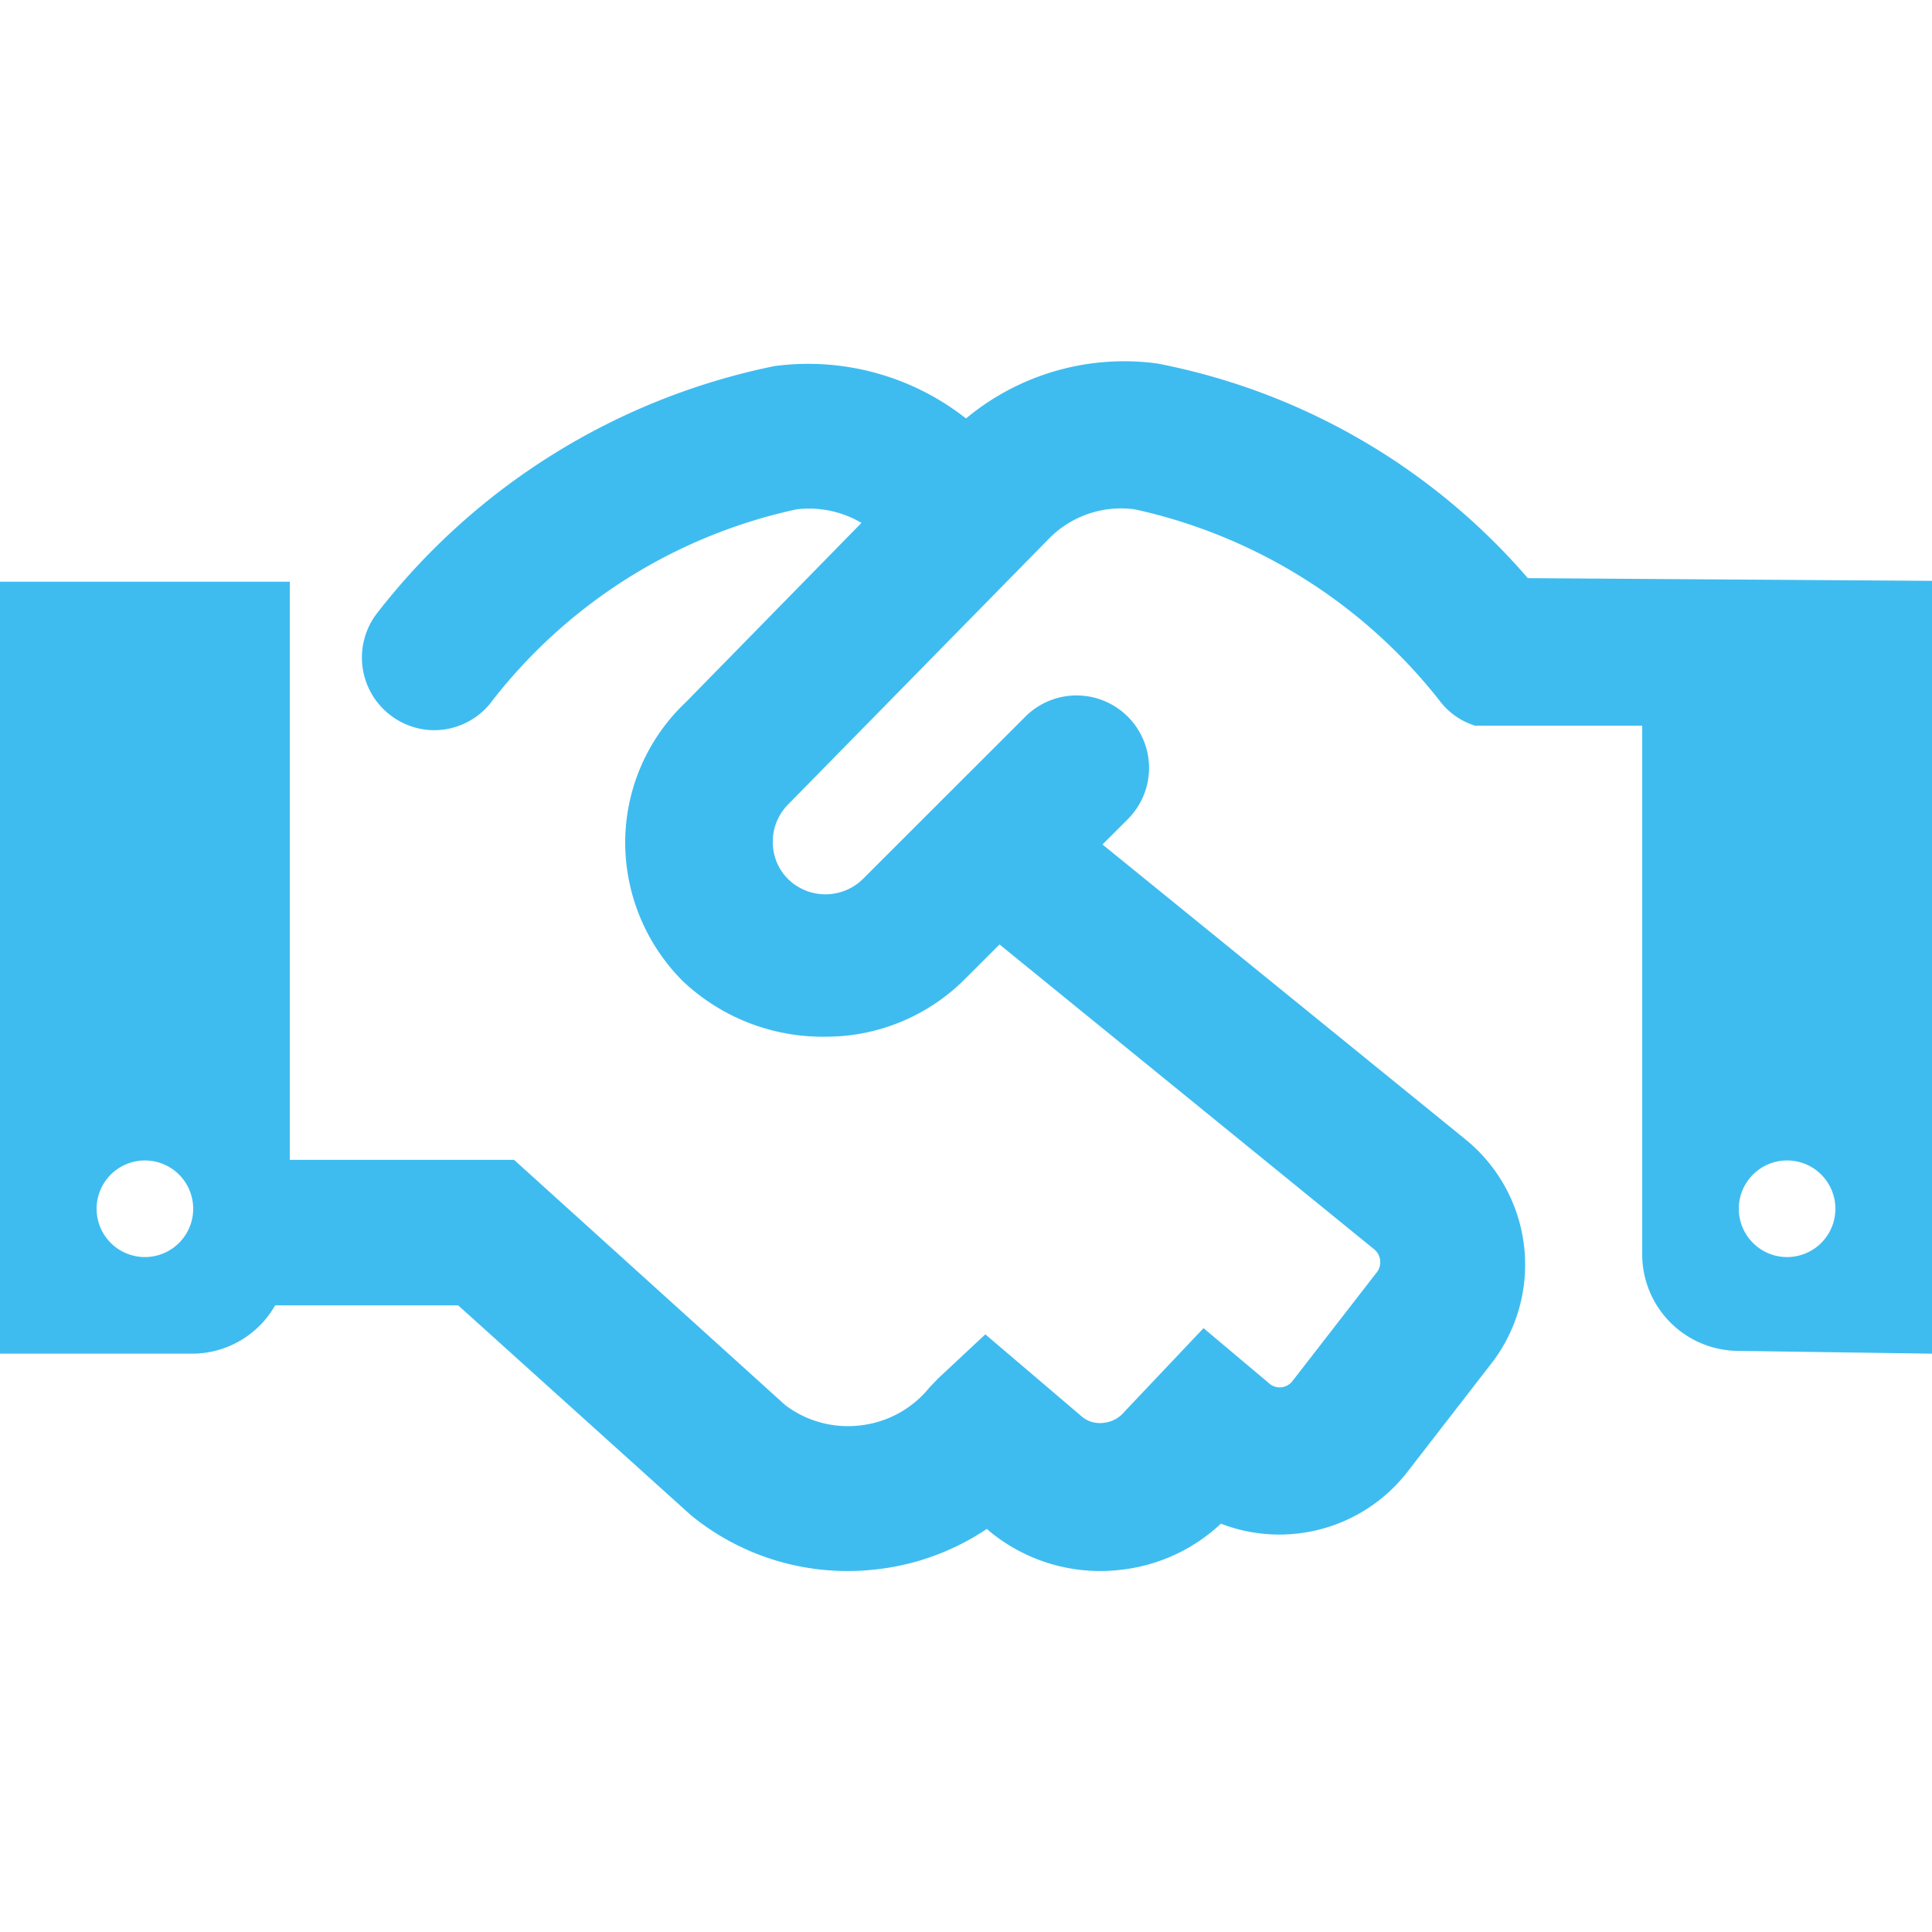 <svg xmlns="http://www.w3.org/2000/svg" width="20" height="20" viewBox="0 0 20 20">
  <g id="icon-partners" transform="translate(-804 -2095.784)">
    <path id="Path_34539-inner" data-name="Path 34539-inner" d="M5.816-10.028A6.762,6.762,0,0,0,1.981-12.25,2.559,2.559,0,0,0,0-11.681a2.641,2.641,0,0,0-1.984-.542,6.965,6.965,0,0,0-4.122,2.57A.751.751,0,0,0-5.946-8.6a.746.746,0,0,0,.443.146A.748.748,0,0,0-4.9-8.764,5.446,5.446,0,0,1-1.756-10.74a1.069,1.069,0,0,1,.674.14L-2.9-8.744A2,2,0,0,0-3.528-7.3a2.033,2.033,0,0,0,.6,1.447,2.109,2.109,0,0,0,1.473.572,2.032,2.032,0,0,0,1.447-.6l.355-.355L4.227-3.079a.173.173,0,0,1,.016.249L3.377-1.713a.167.167,0,0,1-.224.033l-.694-.584L1.641-1.4a.318.318,0,0,1-.216.116.294.294,0,0,1-.213-.054L.2-2.2l-.49.458-.088.092a1.075,1.075,0,0,1-.728.394,1.073,1.073,0,0,1-.766-.212L-4.678-4.006H-7V-9.991h-3V-2h2a.988.988,0,0,0,.848-.5h1.895L-2.849-.329A2.553,2.553,0,0,0-1.225.25,2.508,2.508,0,0,0-.955.236,2.564,2.564,0,0,0,.216-.186L.245-.16a1.8,1.8,0,0,0,1.334.4,1.806,1.806,0,0,0,1.06-.48A1.679,1.679,0,0,0,4.553-.755l.865-1.117a1.671,1.671,0,0,0-.245-2.344L1.413-7.271l.262-.262a.75.75,0,0,0,0-1.061.75.75,0,0,0-1.061,0L-1.069-6.912a.553.553,0,0,1-.772,0A.538.538,0,0,1-2-7.3a.546.546,0,0,1,.165-.392L.849-10.427a1.046,1.046,0,0,1,.9-.313A5.515,5.515,0,0,1,4.9-8.763a.728.728,0,0,0,.37.262H7v5.472a1,1,0,0,0,.972,1L10-2v-8ZM-8.5-3A.5.5,0,0,1-9-3.5.5.5,0,0,1-8.5-4a.5.5,0,0,1,.5.5A.5.5,0,0,1-8.5-3Zm17,0A.5.5,0,0,1,8-3.5.5.5,0,0,1,8.5-4a.5.5,0,0,1,.5.5A.5.5,0,0,1,8.5-3Z" transform="translate(814 2111.797)" fill="#3ebcf0"/>
    <rect id="Path_34539-area" data-name="Path 34539-area" width="20" height="20" transform="translate(804 2095.784)" fill="none"/>
  </g>
</svg>
